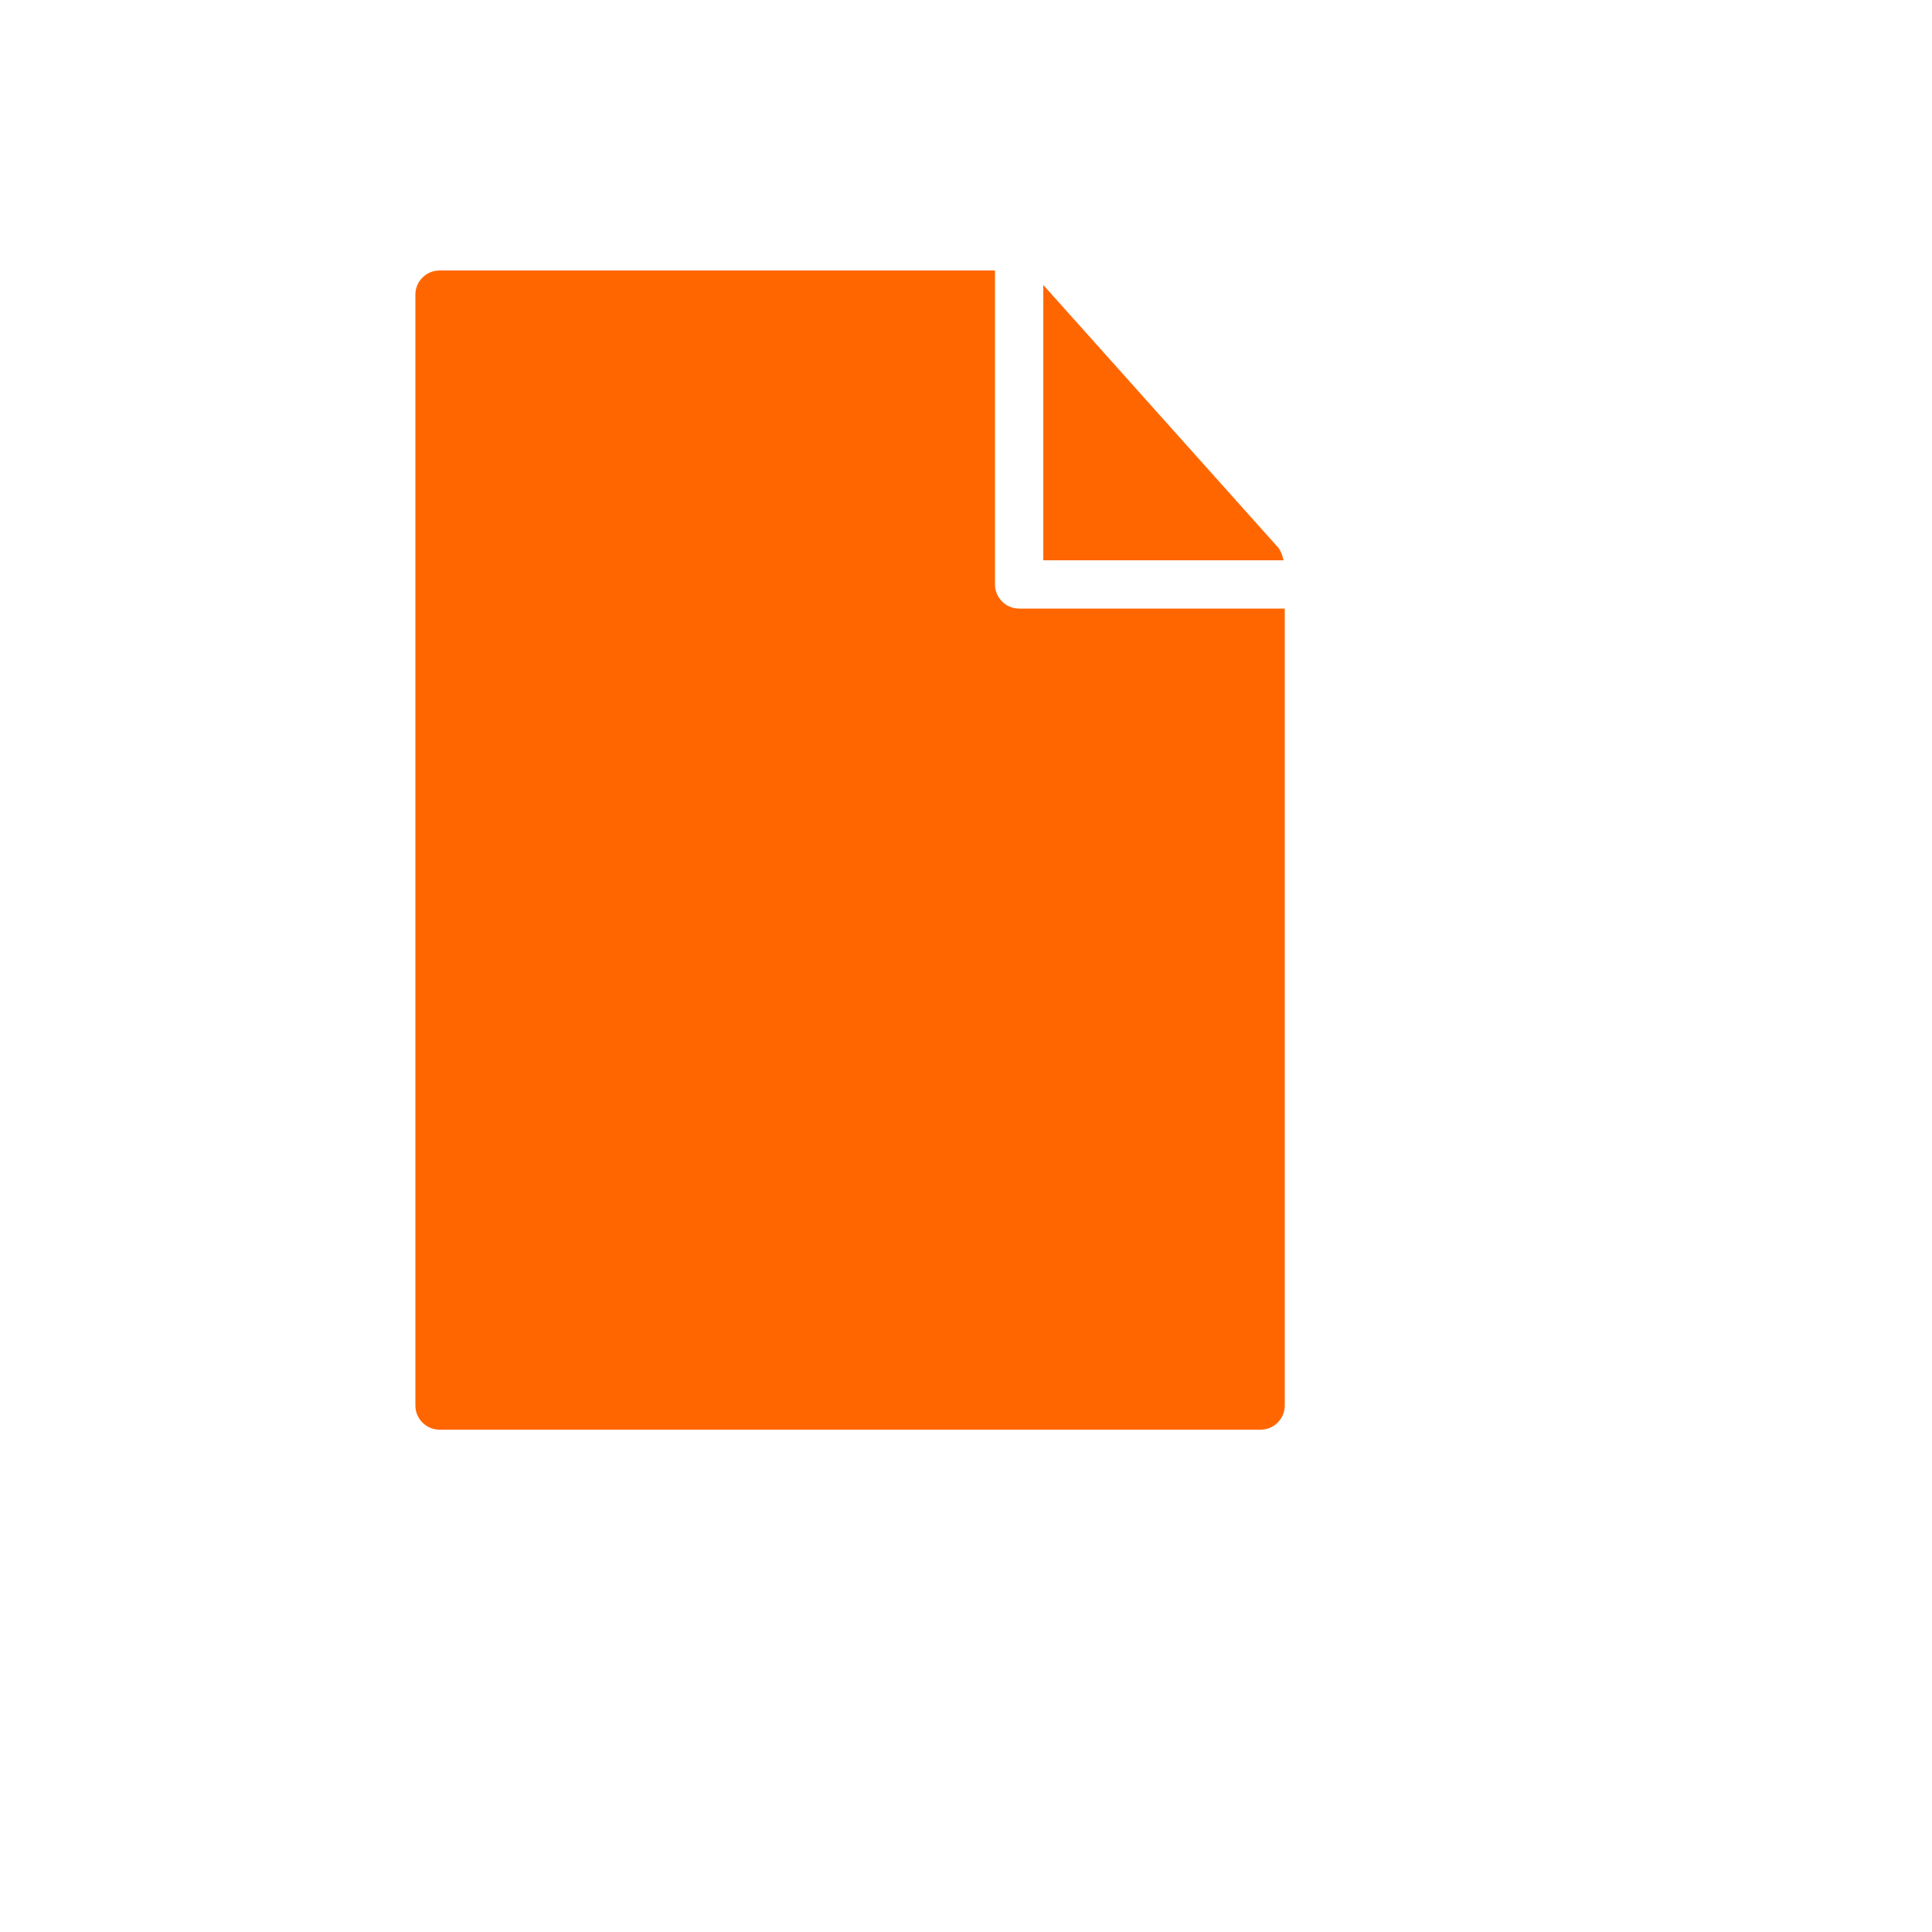 <svg xmlns="http://www.w3.org/2000/svg" version="1.1" xmlns:xlink="http://www.w3.org/1999/xlink" width="100%" height="100%" id="svgWorkerArea" viewBox="-25 -25 625 625" xmlns:idraw="https://idraw.muisca.co" style="background: white;"><defs id="defsdoc"><pattern id="patternBool" x="0" y="0" width="10" height="10" patternUnits="userSpaceOnUse" patternTransform="rotate(35)"><circle cx="5" cy="5" r="4" style="stroke: none;fill: #ff000070;"></circle></pattern></defs><g id="fileImp-458242216" class="cosito"><path id="pathImp-739609937" class="grouped" style="fill:#f60; " d="M109.375 70.312C109.375 70.312 109.375 429.688 109.375 429.688 109.375 433.984 112.891 437.5 117.188 437.5 117.188 437.5 382.812 437.5 382.812 437.5 387.109 437.5 390.625 433.984 390.625 429.688 390.625 429.688 390.625 171.875 390.625 171.875 390.625 171.875 304.688 171.875 304.688 171.875 300.391 171.875 296.875 168.359 296.875 164.062 296.875 164.062 296.875 62.5 296.875 62.5 296.875 62.5 117.188 62.5 117.188 62.5 112.891 62.5 109.375 66.016 109.375 70.312 109.375 70.312 109.375 70.312 109.375 70.312"></path><path id="pathImp-534606208" class="grouped" style="fill:#f60; fill:#f60; " d="M390.234 156.25C389.844 154.688 389.453 153.516 388.672 152.344 388.672 152.344 312.5 67.188 312.5 67.188 312.5 67.188 312.5 156.25 312.5 156.25 312.5 156.25 390.234 156.25 390.234 156.25 390.234 156.25 390.234 156.25 390.234 156.25"></path><path id="pathImp-871972908" fill="#fff" class="grouped" style="fill:#f60; fill:#f60; " d="M132.812 222.656C132.812 222.656 367.188 222.656 367.188 222.656 367.188 222.656 367.188 414.062 367.188 414.062 367.188 414.062 132.812 414.062 132.812 414.062 132.812 414.062 132.812 222.656 132.812 222.656M131.25 87.5C131.25 87.5 140.625 87.5 140.625 87.5 140.625 87.5 144.141 122.266 144.141 122.266 144.531 125 144.531 128.516 144.531 128.516 144.531 128.516 144.531 125 144.922 122.266 144.922 122.266 148.828 87.5 148.828 87.5 148.828 87.5 157.812 87.5 157.812 87.5 157.812 87.5 161.719 122.266 161.719 122.266 162.109 125 162.109 128.516 162.109 128.516 162.109 128.516 162.5 128.516 162.5 128.516 162.5 128.516 162.5 125 162.891 122.266 162.891 122.266 166.406 87.5 166.406 87.5 166.406 87.5 175.781 87.5 175.781 87.5 175.781 87.5 167.969 143.359 167.969 143.359 167.969 143.359 157.031 143.359 157.031 143.359 157.031 143.359 153.906 115.234 153.906 115.234 153.516 111.719 153.516 108.594 153.516 108.594 153.516 108.594 153.516 111.719 153.125 115.234 153.125 115.234 150 143.359 150 143.359 150 143.359 138.672 143.359 138.672 143.359 138.672 143.359 131.25 87.5 131.25 87.5 131.25 87.5 131.25 87.5 131.25 87.5M180.078 87.5C180.078 87.5 201.172 87.5 201.172 87.5 201.172 87.5 201.172 98.828 201.172 98.828 201.172 98.828 189.844 98.828 189.844 98.828 189.844 98.828 189.844 109.375 189.844 109.375 189.844 109.375 198.828 109.375 198.828 109.375 198.828 109.375 198.828 120.703 198.828 120.703 198.828 120.703 189.844 120.703 189.844 120.703 189.844 120.703 189.844 132.031 189.844 132.031 189.844 132.031 201.953 132.031 201.953 132.031 201.953 132.031 201.953 143.359 201.953 143.359 201.953 143.359 180.469 143.359 180.469 143.359 180.469 143.359 180.469 87.5 180.469 87.5 180.469 87.5 180.078 87.5 180.078 87.5M207.812 87.5C207.812 87.5 219.922 87.5 219.922 87.5 227.344 87.5 232.422 92.578 232.422 101.953 232.422 106.641 230.859 111.328 227.734 113.672 232.422 115.625 233.984 121.094 233.984 126.172 233.984 138.281 228.125 142.969 221.094 142.969 221.094 142.969 208.203 142.969 208.203 142.969 208.203 142.969 208.203 87.5 208.203 87.5 208.203 87.5 207.812 87.5 207.812 87.5M220.312 109.375C222.266 109.375 223.047 107.031 223.047 103.906 223.047 100.781 222.266 98.828 220.312 98.828 220.312 98.828 217.969 98.828 217.969 98.828 217.969 98.828 217.969 109.375 217.969 109.375 217.969 109.375 220.312 109.375 220.312 109.375 220.312 109.375 220.312 109.375 220.312 109.375M220.703 132.031C223.047 132.031 224.219 129.297 224.219 125.781 224.219 122.266 223.438 119.922 221.094 119.922 221.094 119.922 217.578 119.922 217.578 119.922 217.578 119.922 217.578 132.031 217.578 132.031 217.578 132.031 220.703 132.031 220.703 132.031 220.703 132.031 220.703 132.031 220.703 132.031M241.406 87.5C241.406 87.5 251.953 87.5 251.953 87.5 251.953 87.5 255.859 110.938 255.859 110.938 256.25 114.453 257.031 120.312 257.031 120.312 257.031 120.312 257.812 114.453 258.203 110.938 258.203 110.938 262.109 87.5 262.109 87.5 262.109 87.5 273.438 87.5 273.438 87.5 273.438 87.5 276.172 143.359 276.172 143.359 276.172 143.359 267.188 143.359 267.188 143.359 267.188 143.359 266.016 118.359 266.016 118.359 265.625 114.062 266.016 108.984 266.016 108.984 266.016 108.984 265.625 108.984 265.625 108.984 265.625 108.984 264.844 114.844 264.453 118.359 264.453 118.359 262.109 134.375 262.109 134.375 262.109 134.375 252.734 134.375 252.734 134.375 252.734 134.375 250.391 118.359 250.391 118.359 249.609 114.844 249.219 108.984 249.219 108.984 249.219 108.984 248.828 108.984 248.828 108.984 248.828 108.984 249.219 114.062 248.828 118.359 248.828 118.359 247.656 143.359 247.656 143.359 247.656 143.359 238.672 143.359 238.672 143.359 238.672 143.359 241.406 87.5 241.406 87.5 241.406 87.5 241.406 87.5 241.406 87.5"></path><path id="pathImp-972643695" class="grouped" style="fill:#f60; fill:#f60; fill:#f60; " d="M160.156 387.109C160.156 387.109 339.844 387.109 339.844 387.109 339.844 387.109 339.844 249.609 339.844 249.609 339.844 249.609 160.156 249.609 160.156 249.609 160.156 249.609 160.156 387.109 160.156 387.109 160.156 387.109 160.156 387.109 160.156 387.109M194.922 376.562C194.922 376.562 173.438 376.562 173.438 376.562 173.438 376.562 173.438 361.328 173.438 361.328 173.438 361.328 194.922 361.328 194.922 361.328 194.922 361.328 194.922 376.562 194.922 376.562 194.922 376.562 194.922 376.562 194.922 376.562M260.938 376.562C260.938 376.562 239.453 376.562 239.453 376.562 239.453 376.562 239.453 361.328 239.453 361.328 239.453 361.328 260.938 361.328 260.938 361.328 260.938 361.328 260.938 376.562 260.938 376.562 260.938 376.562 260.938 376.562 260.938 376.562M305.078 258.984C305.078 258.984 326.562 258.984 326.562 258.984 326.562 258.984 326.562 274.609 326.562 274.609 326.562 274.609 305.078 274.609 305.078 274.609 305.078 274.609 305.078 258.984 305.078 258.984 305.078 258.984 305.078 258.984 305.078 258.984M305.078 360.938C305.078 360.938 326.562 360.938 326.562 360.938 326.562 360.938 326.562 376.172 326.562 376.172 326.562 376.172 305.078 376.172 305.078 376.172 305.078 376.172 305.078 360.938 305.078 360.938 305.078 360.938 305.078 360.938 305.078 360.938M271.875 258.984C271.875 258.984 292.969 258.984 292.969 258.984 292.969 258.984 292.969 274.219 292.969 274.219 292.969 274.219 271.484 274.219 271.484 274.219 271.484 274.219 271.484 258.984 271.484 258.984 271.484 258.984 271.875 258.984 271.875 258.984M271.875 360.938C271.875 360.938 292.969 360.938 292.969 360.938 292.969 360.938 292.969 376.172 292.969 376.172 292.969 376.172 271.484 376.172 271.484 376.172 271.484 376.172 271.875 360.938 271.875 360.938 271.875 360.938 271.875 360.938 271.875 360.938M239.062 258.984C239.062 258.984 260.547 258.984 260.547 258.984 260.547 258.984 260.547 274.219 260.547 274.219 260.547 274.219 239.062 274.219 239.062 274.219 239.062 274.219 239.062 258.984 239.062 258.984 239.062 258.984 239.062 258.984 239.062 258.984M235.938 296.875C235.938 296.875 264.062 312.891 264.062 312.891 269.141 316.016 269.141 320.703 264.062 323.828 264.062 323.828 235.938 339.844 235.938 339.844 230.859 342.969 226.562 340.234 226.562 334.375 226.562 334.375 226.562 301.953 226.562 301.953 226.562 296.484 230.859 293.75 235.938 296.875 235.938 296.875 235.938 296.875 235.938 296.875M205.859 258.984C205.859 258.984 226.953 258.984 226.953 258.984 226.953 258.984 226.953 274.219 226.953 274.219 226.953 274.219 205.859 274.219 205.859 274.219 205.859 274.219 205.859 258.984 205.859 258.984 205.859 258.984 205.859 258.984 205.859 258.984M205.859 360.938C205.859 360.938 226.953 360.938 226.953 360.938 226.953 360.938 226.953 376.172 226.953 376.172 226.953 376.172 205.859 376.172 205.859 376.172 205.859 376.172 205.859 360.938 205.859 360.938 205.859 360.938 205.859 360.938 205.859 360.938M173.438 258.984C173.438 258.984 194.922 258.984 194.922 258.984 194.922 258.984 194.922 274.609 194.922 274.609 194.922 274.609 173.438 274.609 173.438 274.609 173.438 274.609 173.438 258.984 173.438 258.984 173.438 258.984 173.438 258.984 173.438 258.984"></path></g></svg>